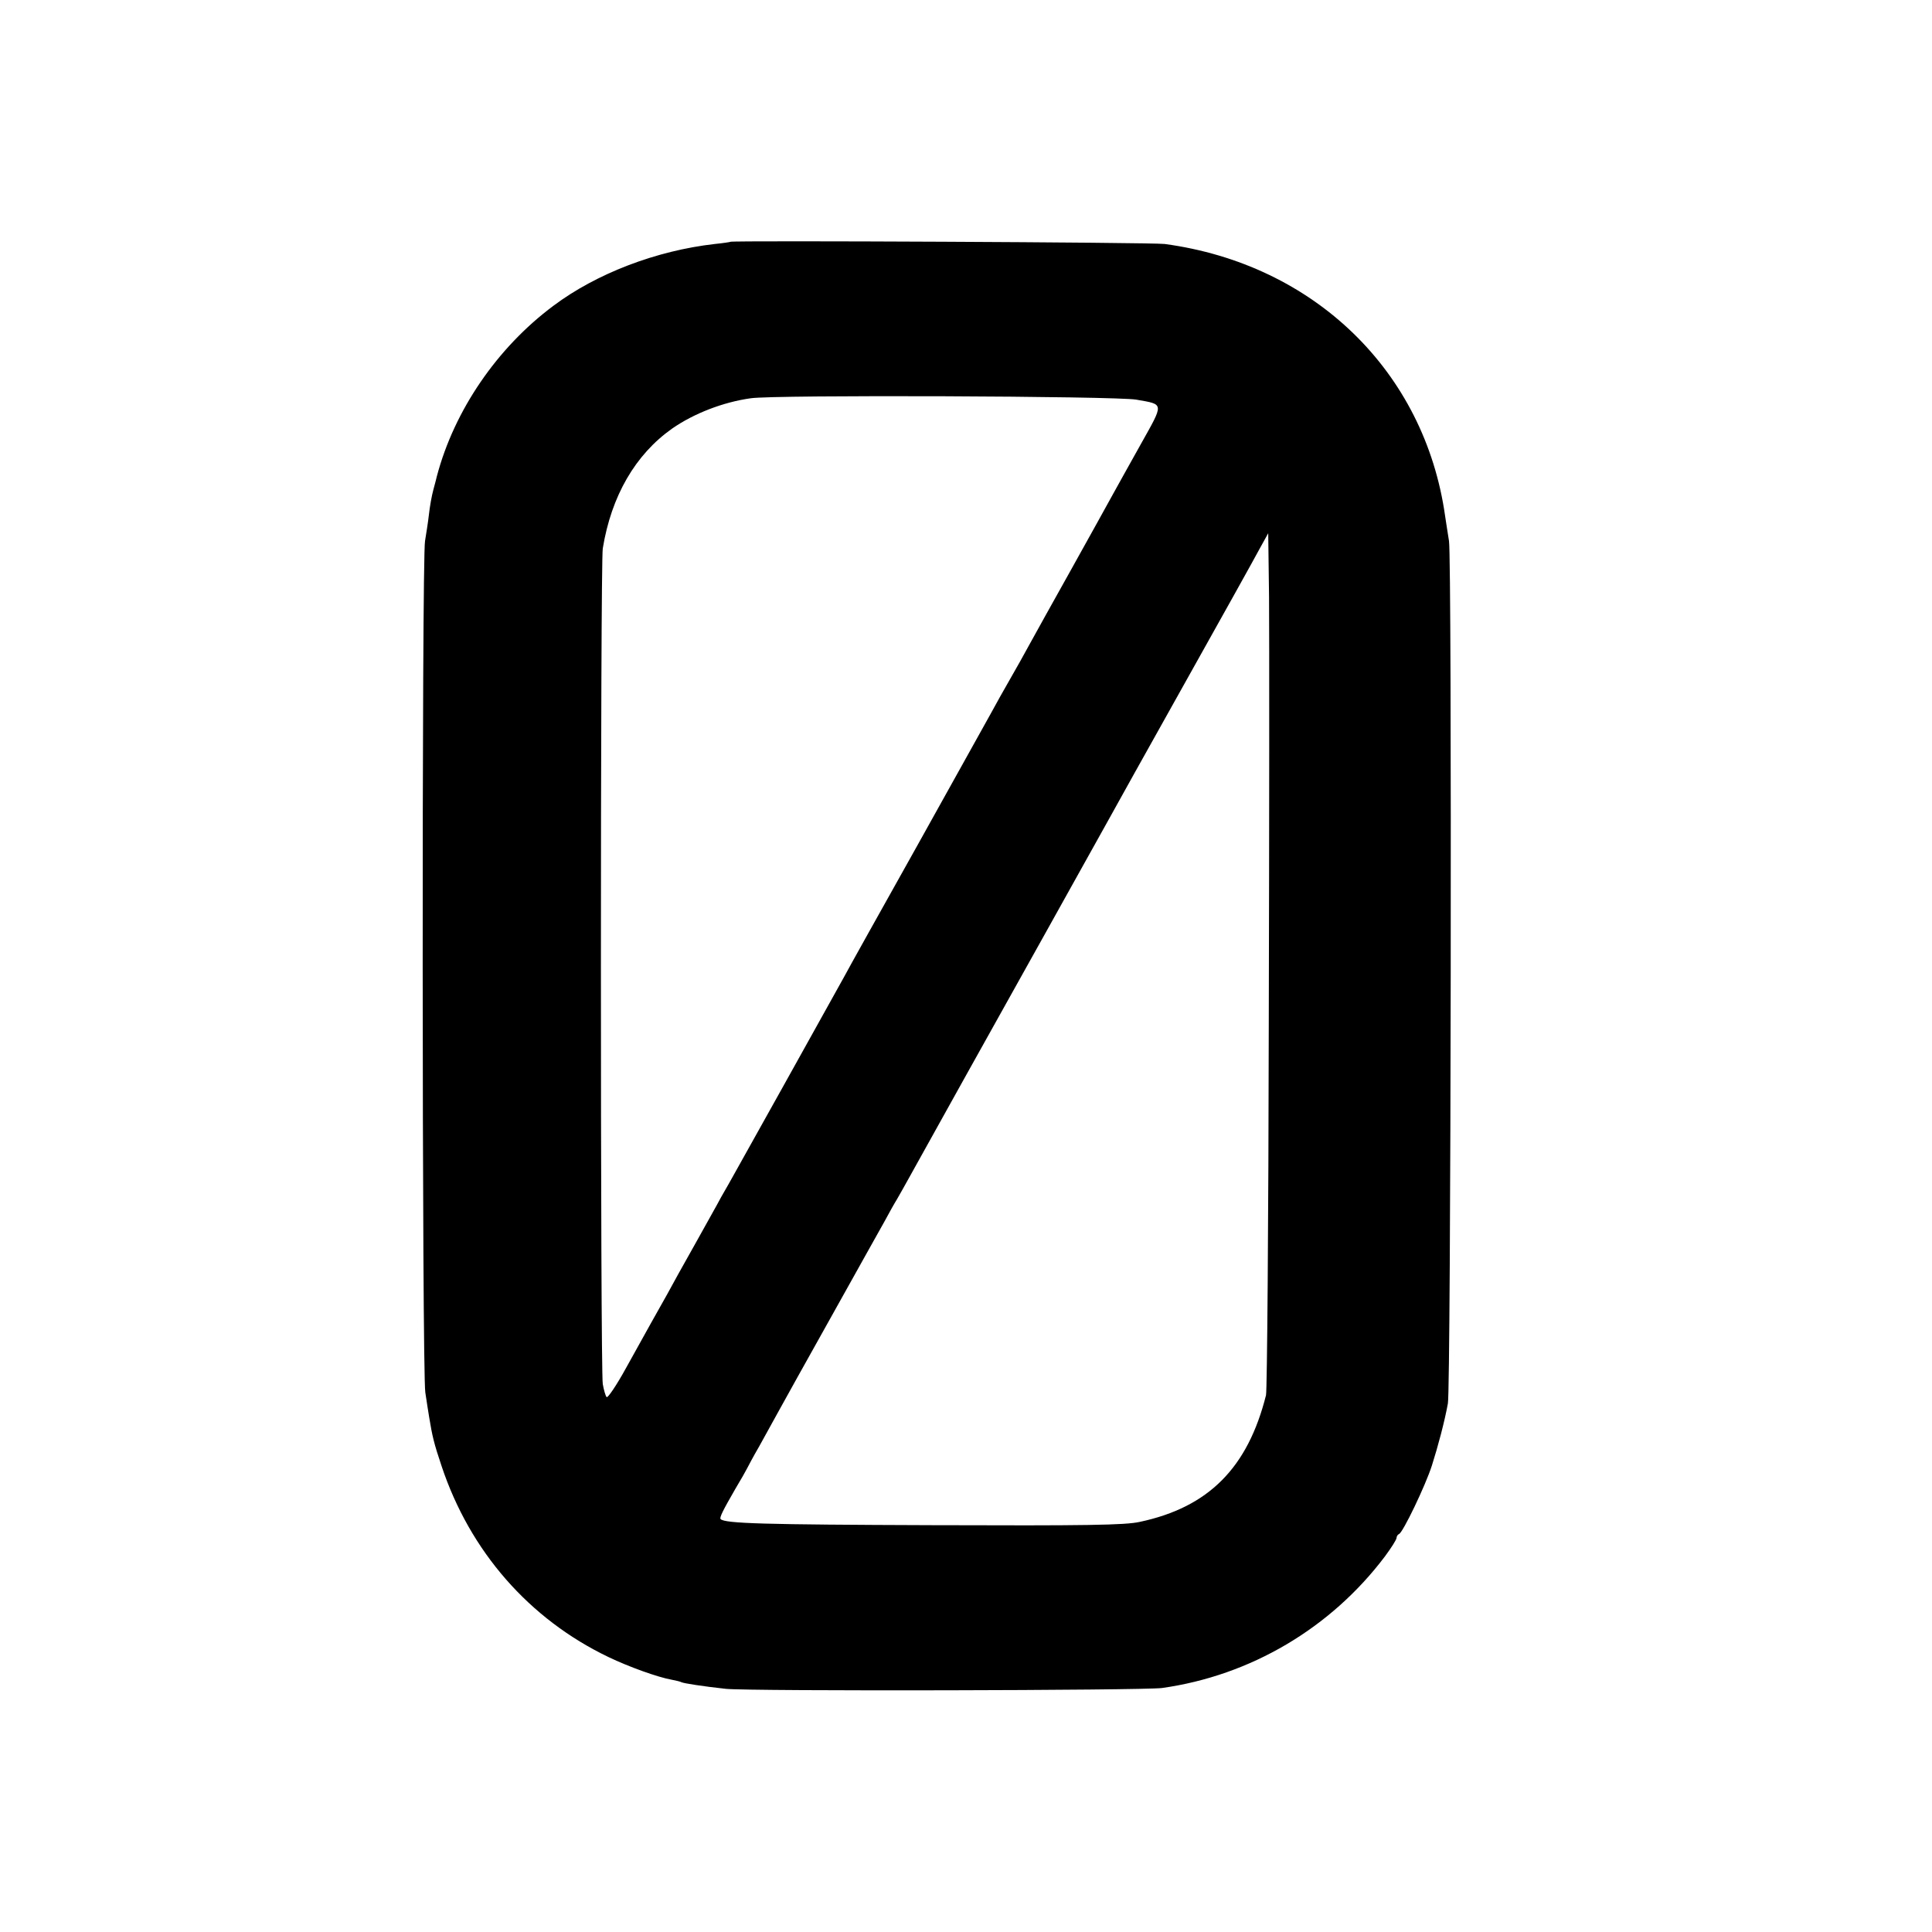 <?xml version="1.0" standalone="no"?>
<!DOCTYPE svg PUBLIC "-//W3C//DTD SVG 20010904//EN"
 "http://www.w3.org/TR/2001/REC-SVG-20010904/DTD/svg10.dtd">
<svg version="1.0" xmlns="http://www.w3.org/2000/svg"
 width="700pt" height="700pt" viewBox="0 0 700 700"
 preserveAspectRatio="xMidYMid meet">
<g transform="translate(0,700) scale(0.1,-0.1)"
fill="#000000" stroke="none">
<path d="M2647 6124 c-1 -1 -27 -5 -57 -8 -212 -24 -429 -107 -585 -224 -204
-152 -359 -379 -422 -617 -1 -5 -7 -28 -13 -50 -6 -22 -13 -62 -16 -90 -3 -27
-10 -70 -14 -95 -12 -62 -11 -3009 1 -3085 5 -33 11 -73 14 -90 11 -67 17 -94
45 -177 103 -309 317 -554 605 -692 73 -35 178 -73 229 -82 16 -3 32 -7 35 -9
8 -4 78 -15 161 -24 88 -9 1511 -6 1580 3 321 45 612 217 808 477 23 31 42 61
42 67 0 5 4 12 9 14 14 5 96 176 119 248 22 69 46 159 58 225 11 57 15 3058 4
3125 -5 30 -11 71 -14 90 -74 525 -475 913 -1016 986 -44 6 -1567 13 -1573 8z
m1470 -572 c102 -18 101 -10 16 -162 -41 -74 -88 -157 -103 -185 -15 -27 -81
-147 -147 -265 -66 -118 -135 -242 -153 -275 -18 -33 -49 -89 -70 -125 -21
-36 -52 -92 -70 -125 -18 -33 -140 -251 -270 -485 -131 -234 -249 -445 -262
-470 -86 -155 -374 -672 -394 -707 -13 -24 -36 -64 -51 -90 -14 -27 -58 -104
-96 -173 -39 -69 -84 -150 -100 -180 -17 -30 -43 -77 -59 -105 -15 -27 -56
-101 -90 -162 -34 -62 -66 -109 -70 -105 -4 4 -10 25 -14 47 -9 52 -9 2978 0
3028 31 190 118 340 251 434 79 55 185 96 285 110 85 13 1324 8 1397 -5z m480
-2262 c-1 -723 -6 -1328 -10 -1345 -66 -263 -208 -406 -457 -459 -53 -12 -195
-14 -755 -12 -608 2 -748 6 -764 22 -5 5 8 31 53 109 20 33 39 67 43 75 4 8
23 44 44 80 20 36 51 92 69 125 18 33 106 191 195 350 89 160 175 313 190 340
15 28 35 64 45 80 10 17 30 53 45 80 44 79 175 315 203 365 81 145 509 912
527 945 12 22 131 236 265 475 134 239 257 460 274 492 l31 56 3 -231 c1 -128
1 -824 -1 -1547z"/>
</g>
</svg>
